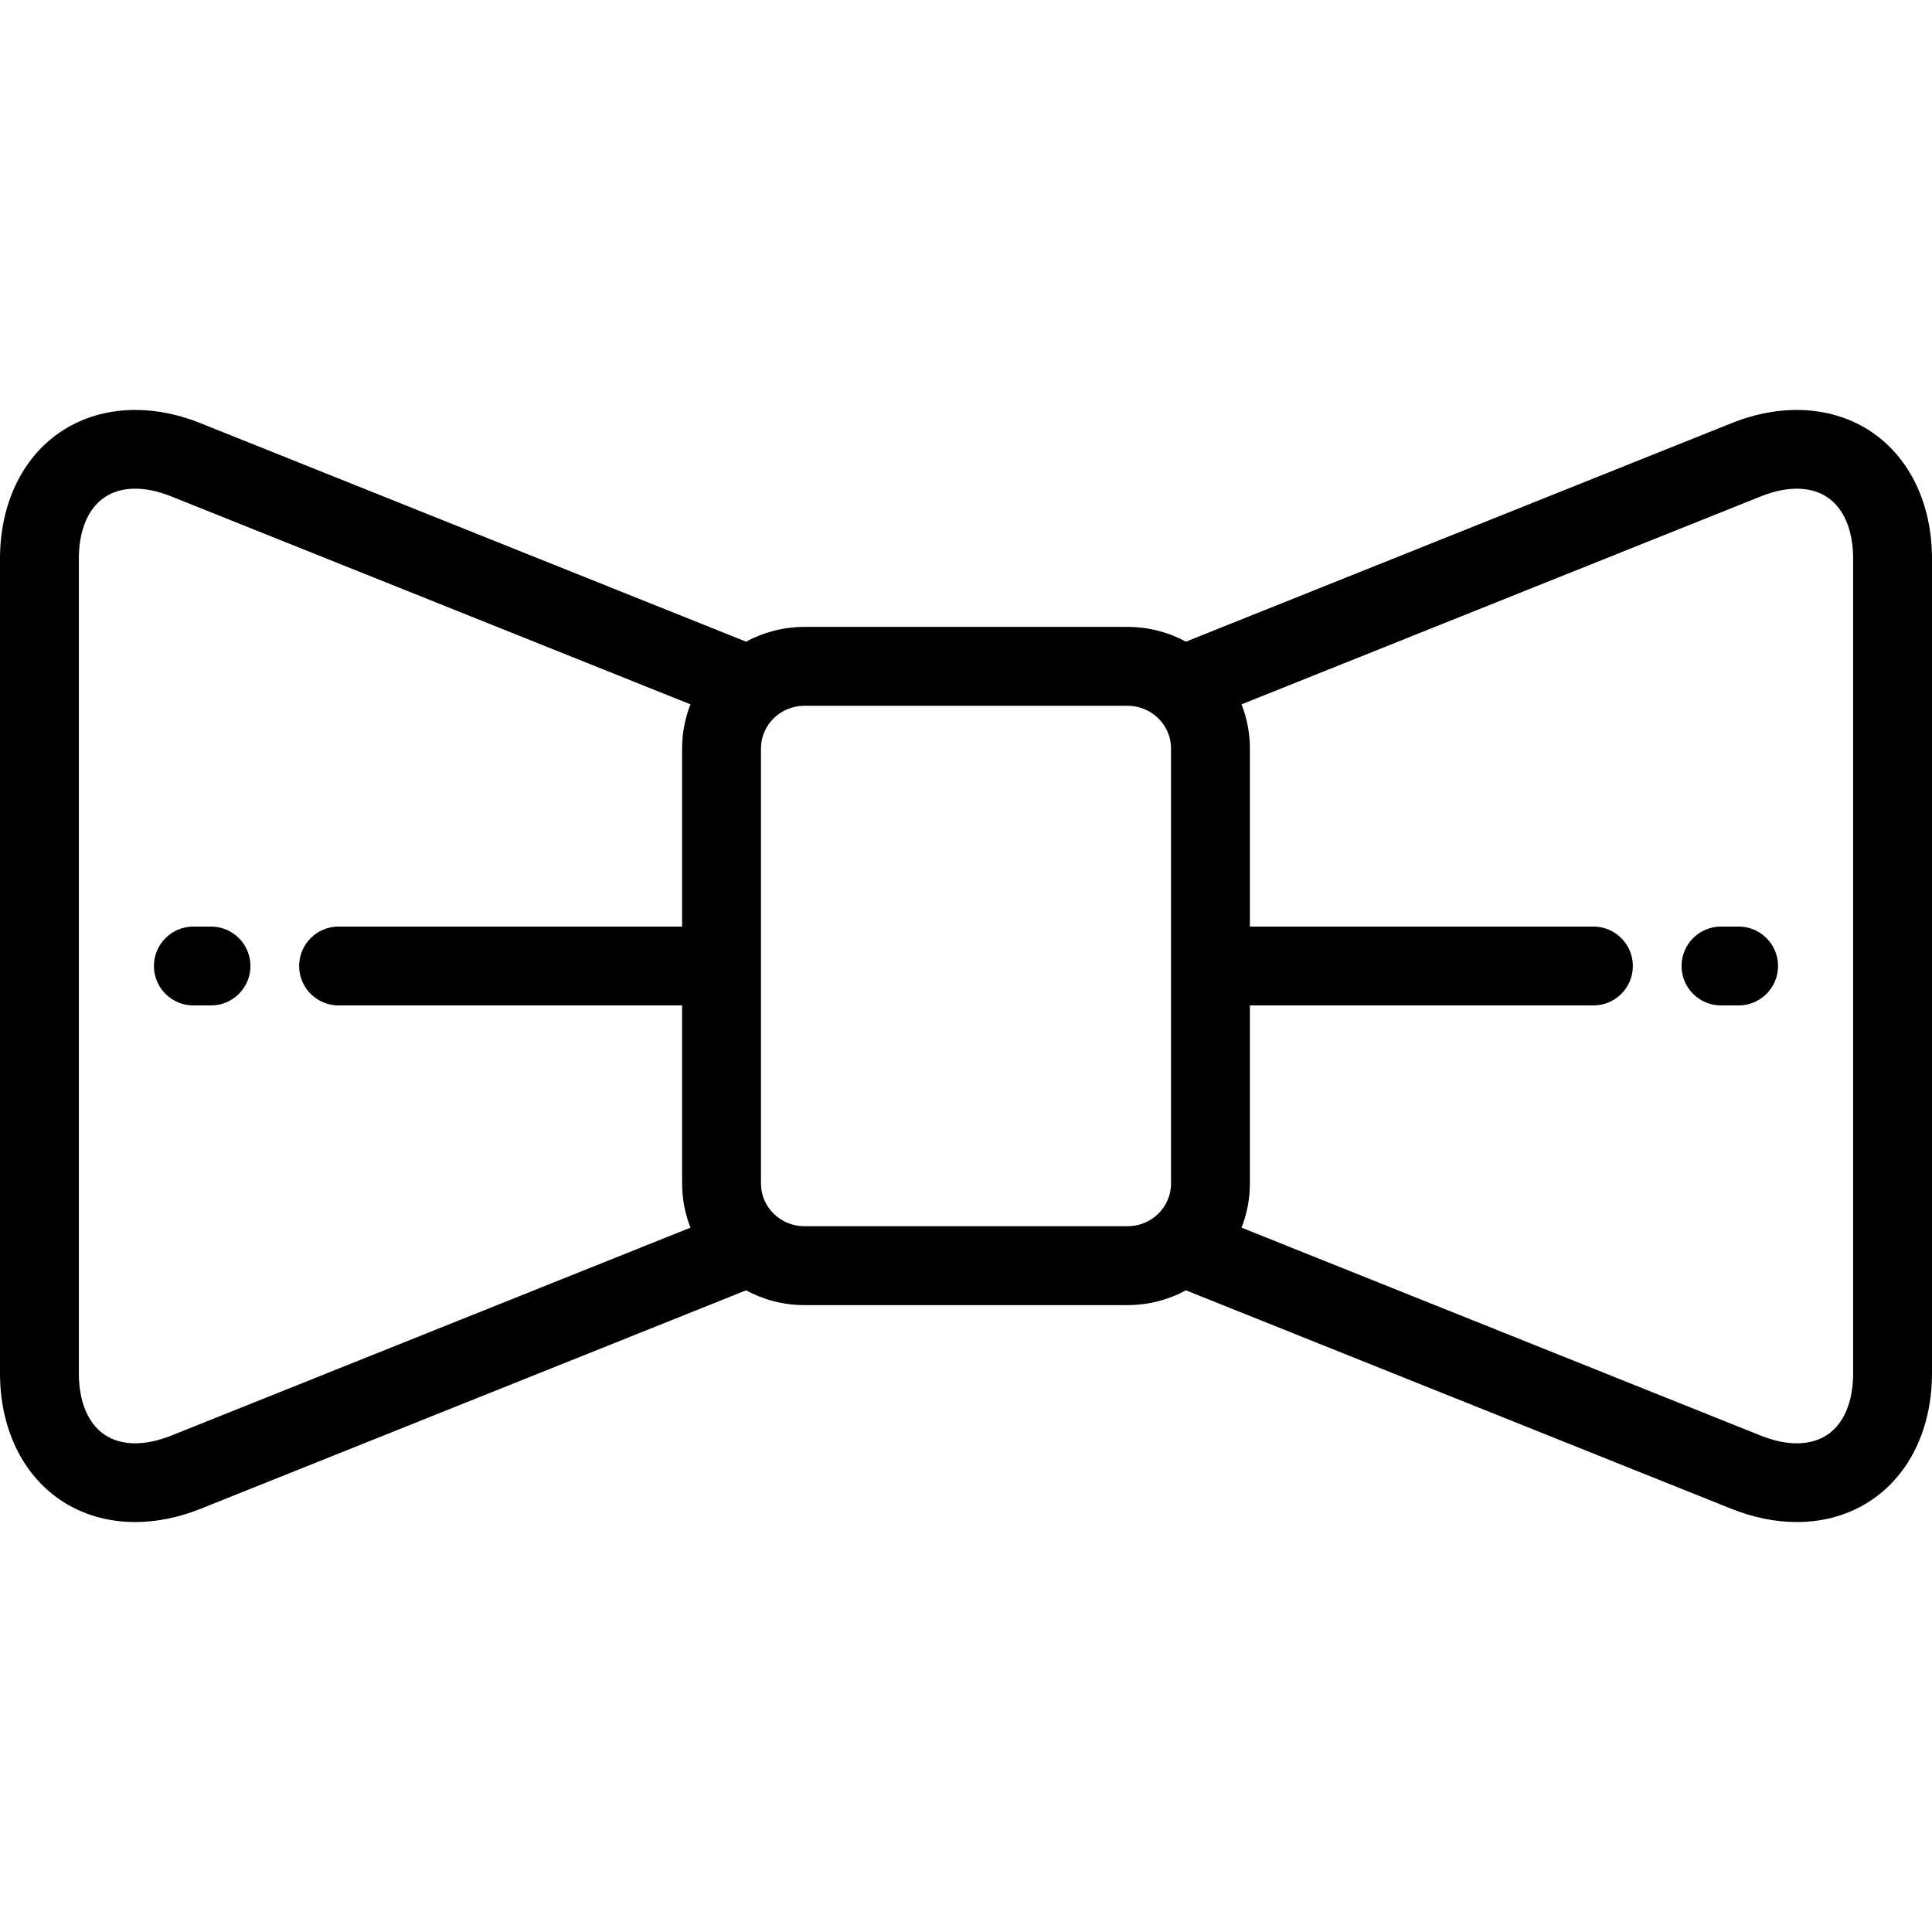 <?xml version="1.0" encoding="iso-8859-1"?>
<!-- Uploaded to: SVG Repo, www.svgrepo.com, Generator: SVG Repo Mixer Tools -->
<svg fill="#000000" height="800px" width="800px" version="1.1" id="Layer_1" xmlns="http://www.w3.org/2000/svg" xmlns:xlink="http://www.w3.org/1999/xlink" 
	 viewBox="0 0 512.001 512.001" xml:space="preserve">
<g>
	<g>
		<path d="M496.01,114.494c-10.163-6.876-23.7-7.734-37.144-2.349l-144.541,57.887c-0.014,0.005-0.024,0.013-0.038,0.018
			c-4.599-2.492-9.868-3.91-15.466-3.91h-85.645c-5.595,0-10.865,1.417-15.463,3.908L53.134,112.145
			c-13.442-5.383-26.979-4.528-37.144,2.349C5.828,121.37,0,133.62,0,148.101v215.8c0,14.481,5.828,26.731,15.99,33.607
			c5.745,3.888,12.568,5.851,19.844,5.851c5.594,0,11.456-1.161,17.3-3.501l144.58-57.903c4.598,2.491,9.867,3.908,15.463,3.908
			h85.645c5.601,0,10.873-1.42,15.476-3.915c0.07,0.03,0.136,0.067,0.207,0.095l144.361,57.815c5.844,2.341,11.705,3.501,17.3,3.501
			c7.275,0,14.099-1.963,19.844-5.851c10.162-6.876,15.99-19.126,15.99-33.607v-215.8C512,133.62,506.172,121.37,496.01,114.494z
			 M89.724,266.45h91.043v47.206c0,4.121,0.792,8.06,2.217,11.686l-137.62,55.115c-7.001,2.802-13.272,2.713-17.662-0.257
			c-4.388-2.97-6.804-8.758-6.804-16.3v-215.8c0-7.542,2.417-13.33,6.804-16.3c4.391-2.969,10.661-3.06,17.662-0.257l137.62,55.116
			c-1.425,3.626-2.217,7.564-2.217,11.685v47.207H89.724c-5.77,0-10.449,4.678-10.449,10.449
			C79.275,261.772,83.954,266.45,89.724,266.45z M310.335,313.655c0,6.236-5.164,11.309-11.513,11.309h-85.645
			c-6.348,0-11.513-5.073-11.513-11.308V198.346c0-6.235,5.164-11.308,11.513-11.308h85.645c6.348,0,11.513,5.073,11.513,11.308
			V313.655z M491.102,363.901c0,7.542-2.417,13.33-6.805,16.3c-4.388,2.97-10.66,3.06-17.66,0.257l-137.622-55.116
			c1.426-3.626,2.218-7.564,2.218-11.686V266.45h91.043c5.77,0,10.449-4.678,10.449-10.449c0-5.771-4.679-10.449-10.449-10.449
			h-91.043v-47.206c0-4.121-0.792-8.06-2.217-11.685l137.621-55.116c6.998-2.803,13.272-2.714,17.66,0.257
			c4.389,2.97,6.805,8.758,6.805,16.3V363.901z"/>
	</g>
</g>
<g>
	<g>
		<path d="M460.757,245.552h-4.678c-5.77,0-10.449,4.678-10.449,10.449c0,5.771,4.679,10.449,10.449,10.449h4.678
			c5.77,0,10.449-4.678,10.449-10.449C471.206,250.23,466.527,245.552,460.757,245.552z"/>
	</g>
</g>
<g>
	<g>
		<path d="M55.921,245.552h-4.678c-5.77,0-10.449,4.678-10.449,10.449c0,5.771,4.679,10.449,10.449,10.449h4.678
			c5.77,0,10.449-4.678,10.449-10.449C66.37,250.23,61.691,245.552,55.921,245.552z"/>
	</g>
</g>
</svg>
